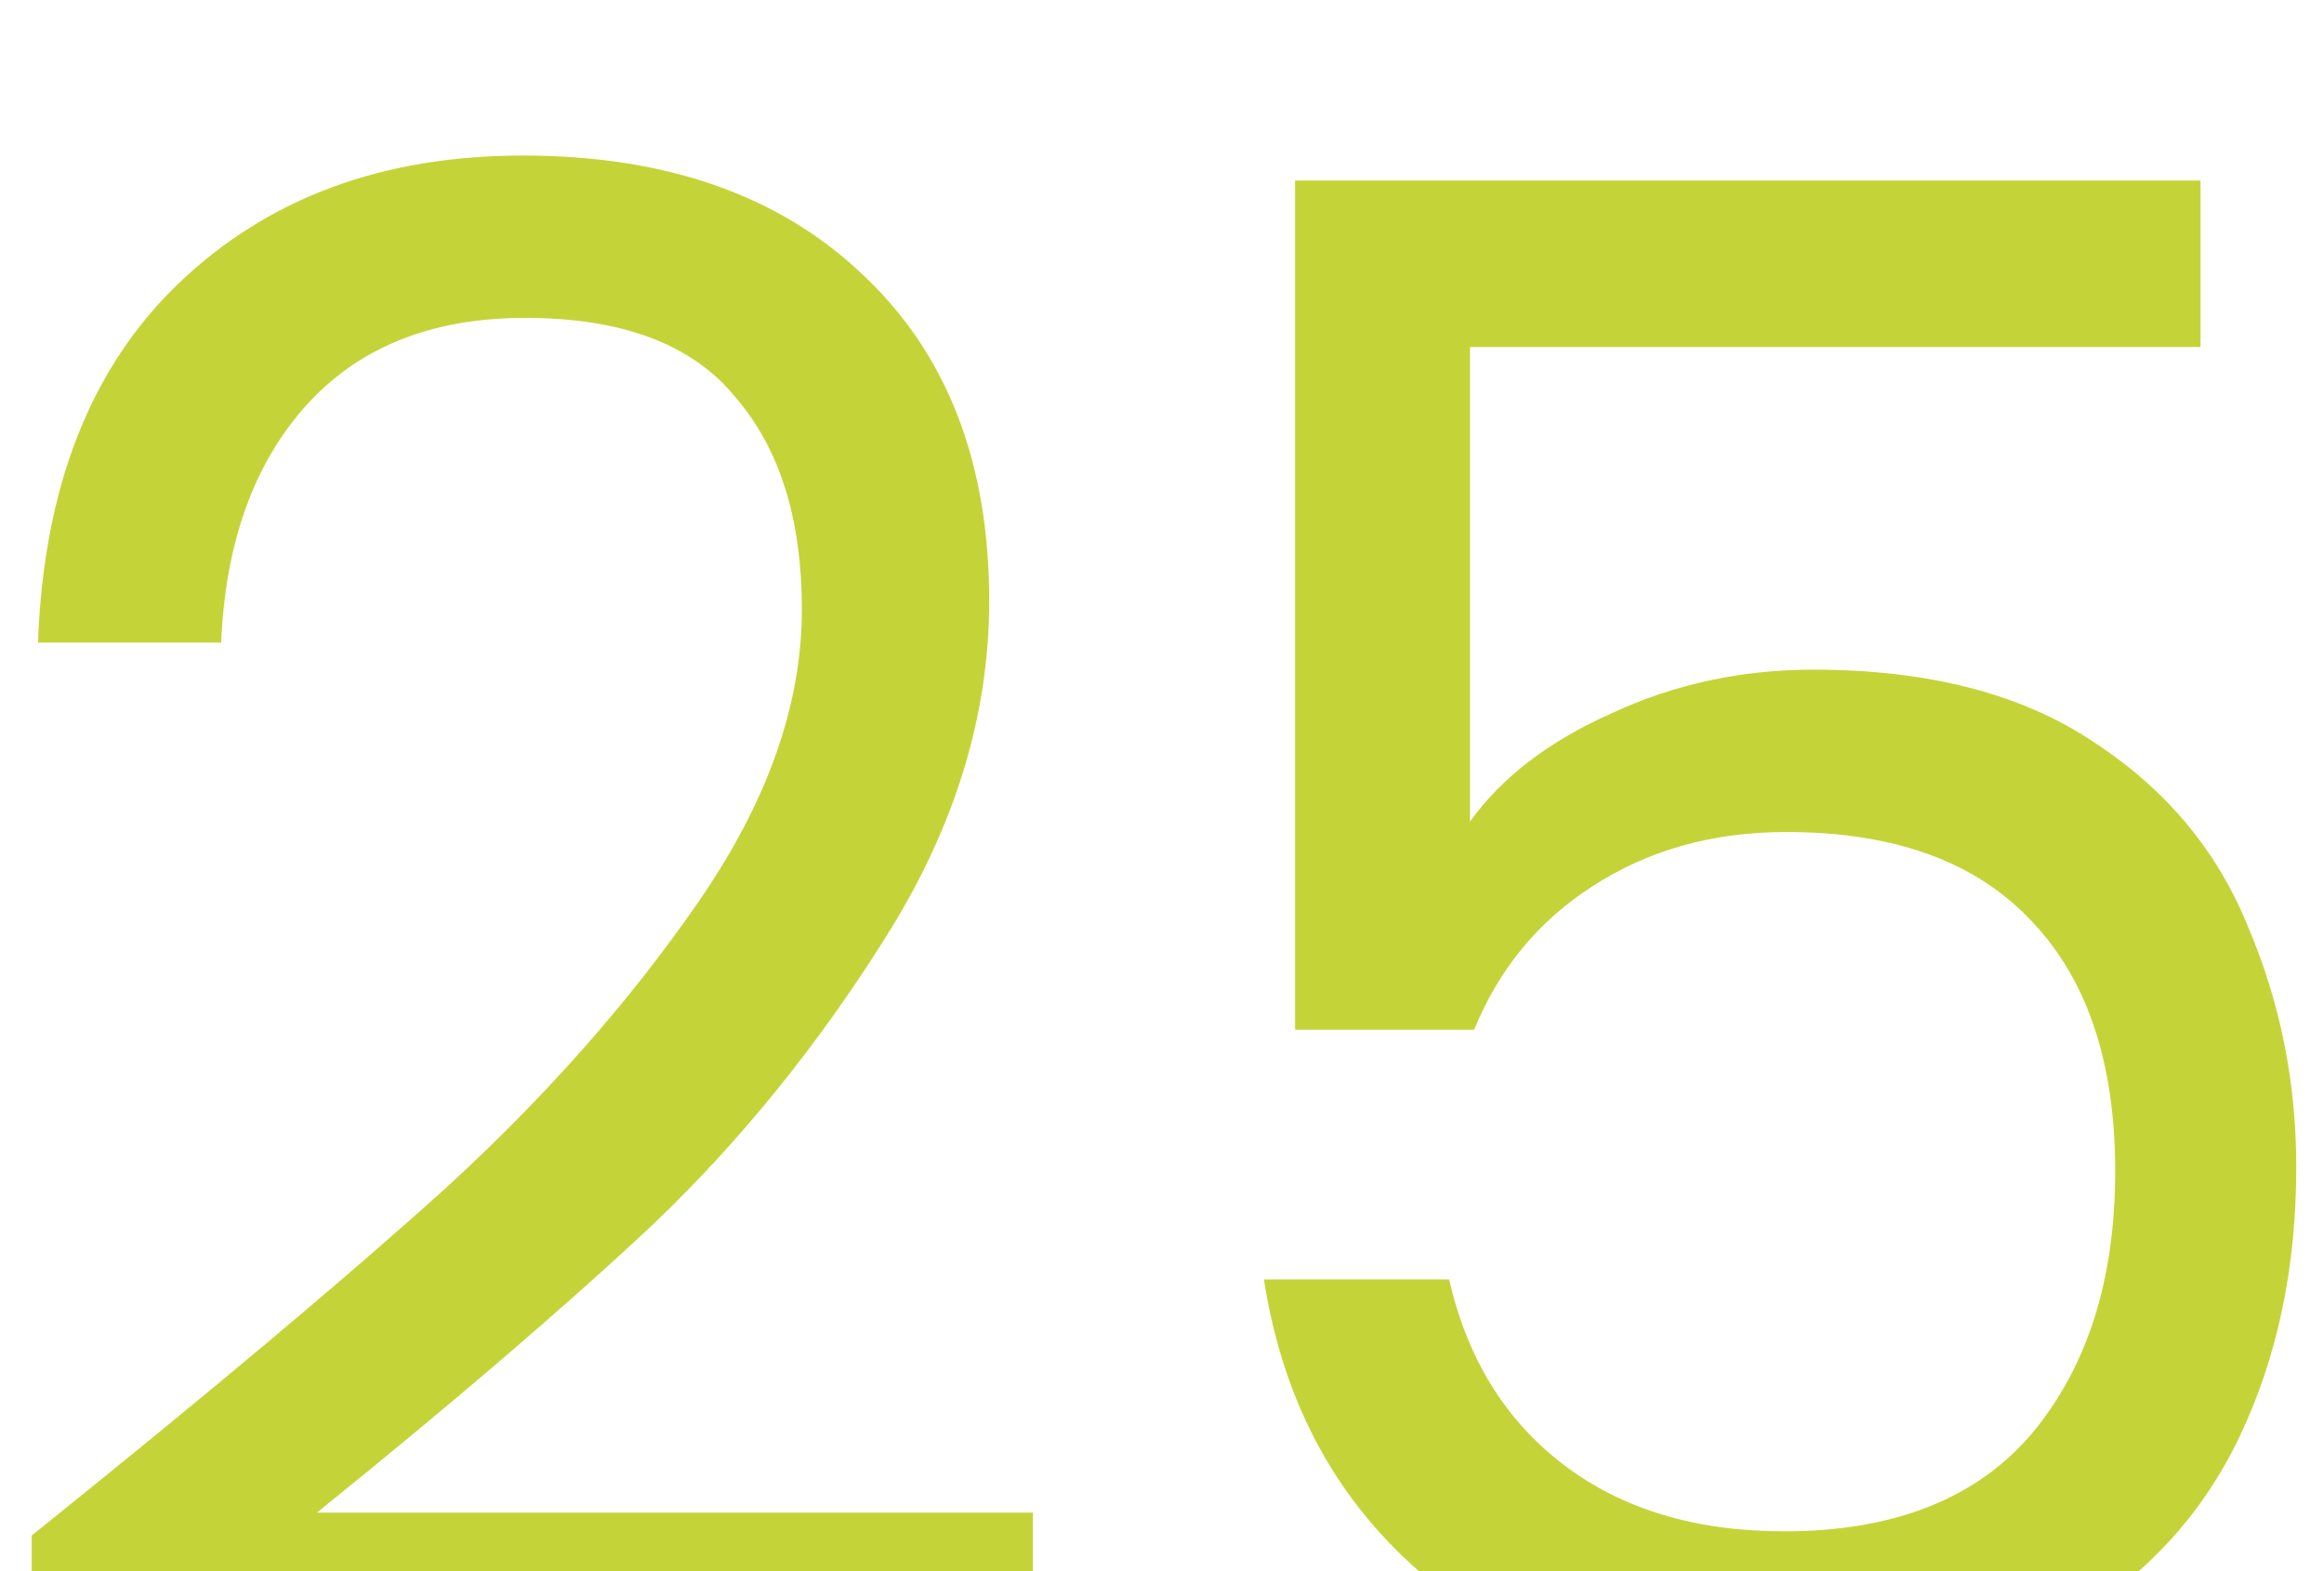 <svg width="71" height="48" viewBox="0 0 71 48" fill="none" xmlns="http://www.w3.org/2000/svg">
<g filter="url(#filter0_i_228_36)">
<path d="M0.97 42.358C6.354 38.034 10.572 34.494 13.624 31.739C16.677 28.941 19.241 26.037 21.319 23.027C23.438 19.975 24.498 16.987 24.498 14.062C24.498 11.306 23.82 9.144 22.463 7.576C21.149 5.965 19.008 5.159 16.041 5.159C13.158 5.159 10.911 6.071 9.3 7.894C7.732 9.674 6.884 12.069 6.757 15.079H1.161C1.331 10.331 2.772 6.664 5.485 4.078C8.198 1.492 11.696 0.199 15.977 0.199C20.343 0.199 23.798 1.408 26.342 3.824C28.928 6.24 30.221 9.568 30.221 13.807C30.221 17.326 29.161 20.759 27.041 24.108C24.964 27.415 22.59 30.34 19.92 32.883C17.249 35.385 13.836 38.31 9.682 41.659H31.556V46.491H0.97V42.358ZM67.228 6.05H44.909V20.547C45.884 19.191 47.325 18.089 49.233 17.241C51.14 16.351 53.196 15.906 55.401 15.906C58.919 15.906 61.781 16.648 63.985 18.131C66.189 19.573 67.758 21.459 68.691 23.791C69.665 26.08 70.153 28.517 70.153 31.103C70.153 34.155 69.581 36.89 68.436 39.306C67.291 41.722 65.532 43.63 63.158 45.029C60.827 46.428 57.923 47.127 54.447 47.127C49.996 47.127 46.392 45.983 43.637 43.693C40.882 41.404 39.207 38.352 38.614 34.537H44.273C44.824 36.953 45.99 38.84 47.77 40.196C49.551 41.553 51.797 42.231 54.51 42.231C57.859 42.231 60.382 41.235 62.077 39.242C63.773 37.208 64.621 34.537 64.621 31.23C64.621 27.924 63.773 25.38 62.077 23.6C60.382 21.777 57.881 20.866 54.574 20.866C52.327 20.866 50.356 21.417 48.66 22.519C47.007 23.578 45.799 25.041 45.036 26.906H39.567V0.963H67.228V6.05Z" fill="#C4D438"/>
</g>
<defs>
<filter id="filter0_i_228_36" x="0.97" y="0.2" width="69.183" height="51.48" filterUnits="userSpaceOnUse" color-interpolation-filters="sRGB">
<feFlood flood-opacity="0" result="BackgroundImageFix"/>
<feBlend mode="normal" in="SourceGraphic" in2="BackgroundImageFix" result="shape"/>
<feColorMatrix in="SourceAlpha" type="matrix" values="0 0 0 0 0 0 0 0 0 0 0 0 0 0 0 0 0 0 127 0" result="hardAlpha"/>
<feOffset dy="4.553"/>
<feGaussianBlur stdDeviation="2.277"/>
<feComposite in2="hardAlpha" operator="arithmetic" k2="-1" k3="1"/>
<feColorMatrix type="matrix" values="0 0 0 0 0 0 0 0 0 0 0 0 0 0 0 0 0 0 0.25 0"/>
<feBlend mode="normal" in2="shape" result="effect1_innerShadow_228_36"/>
</filter>
</defs>
</svg>
